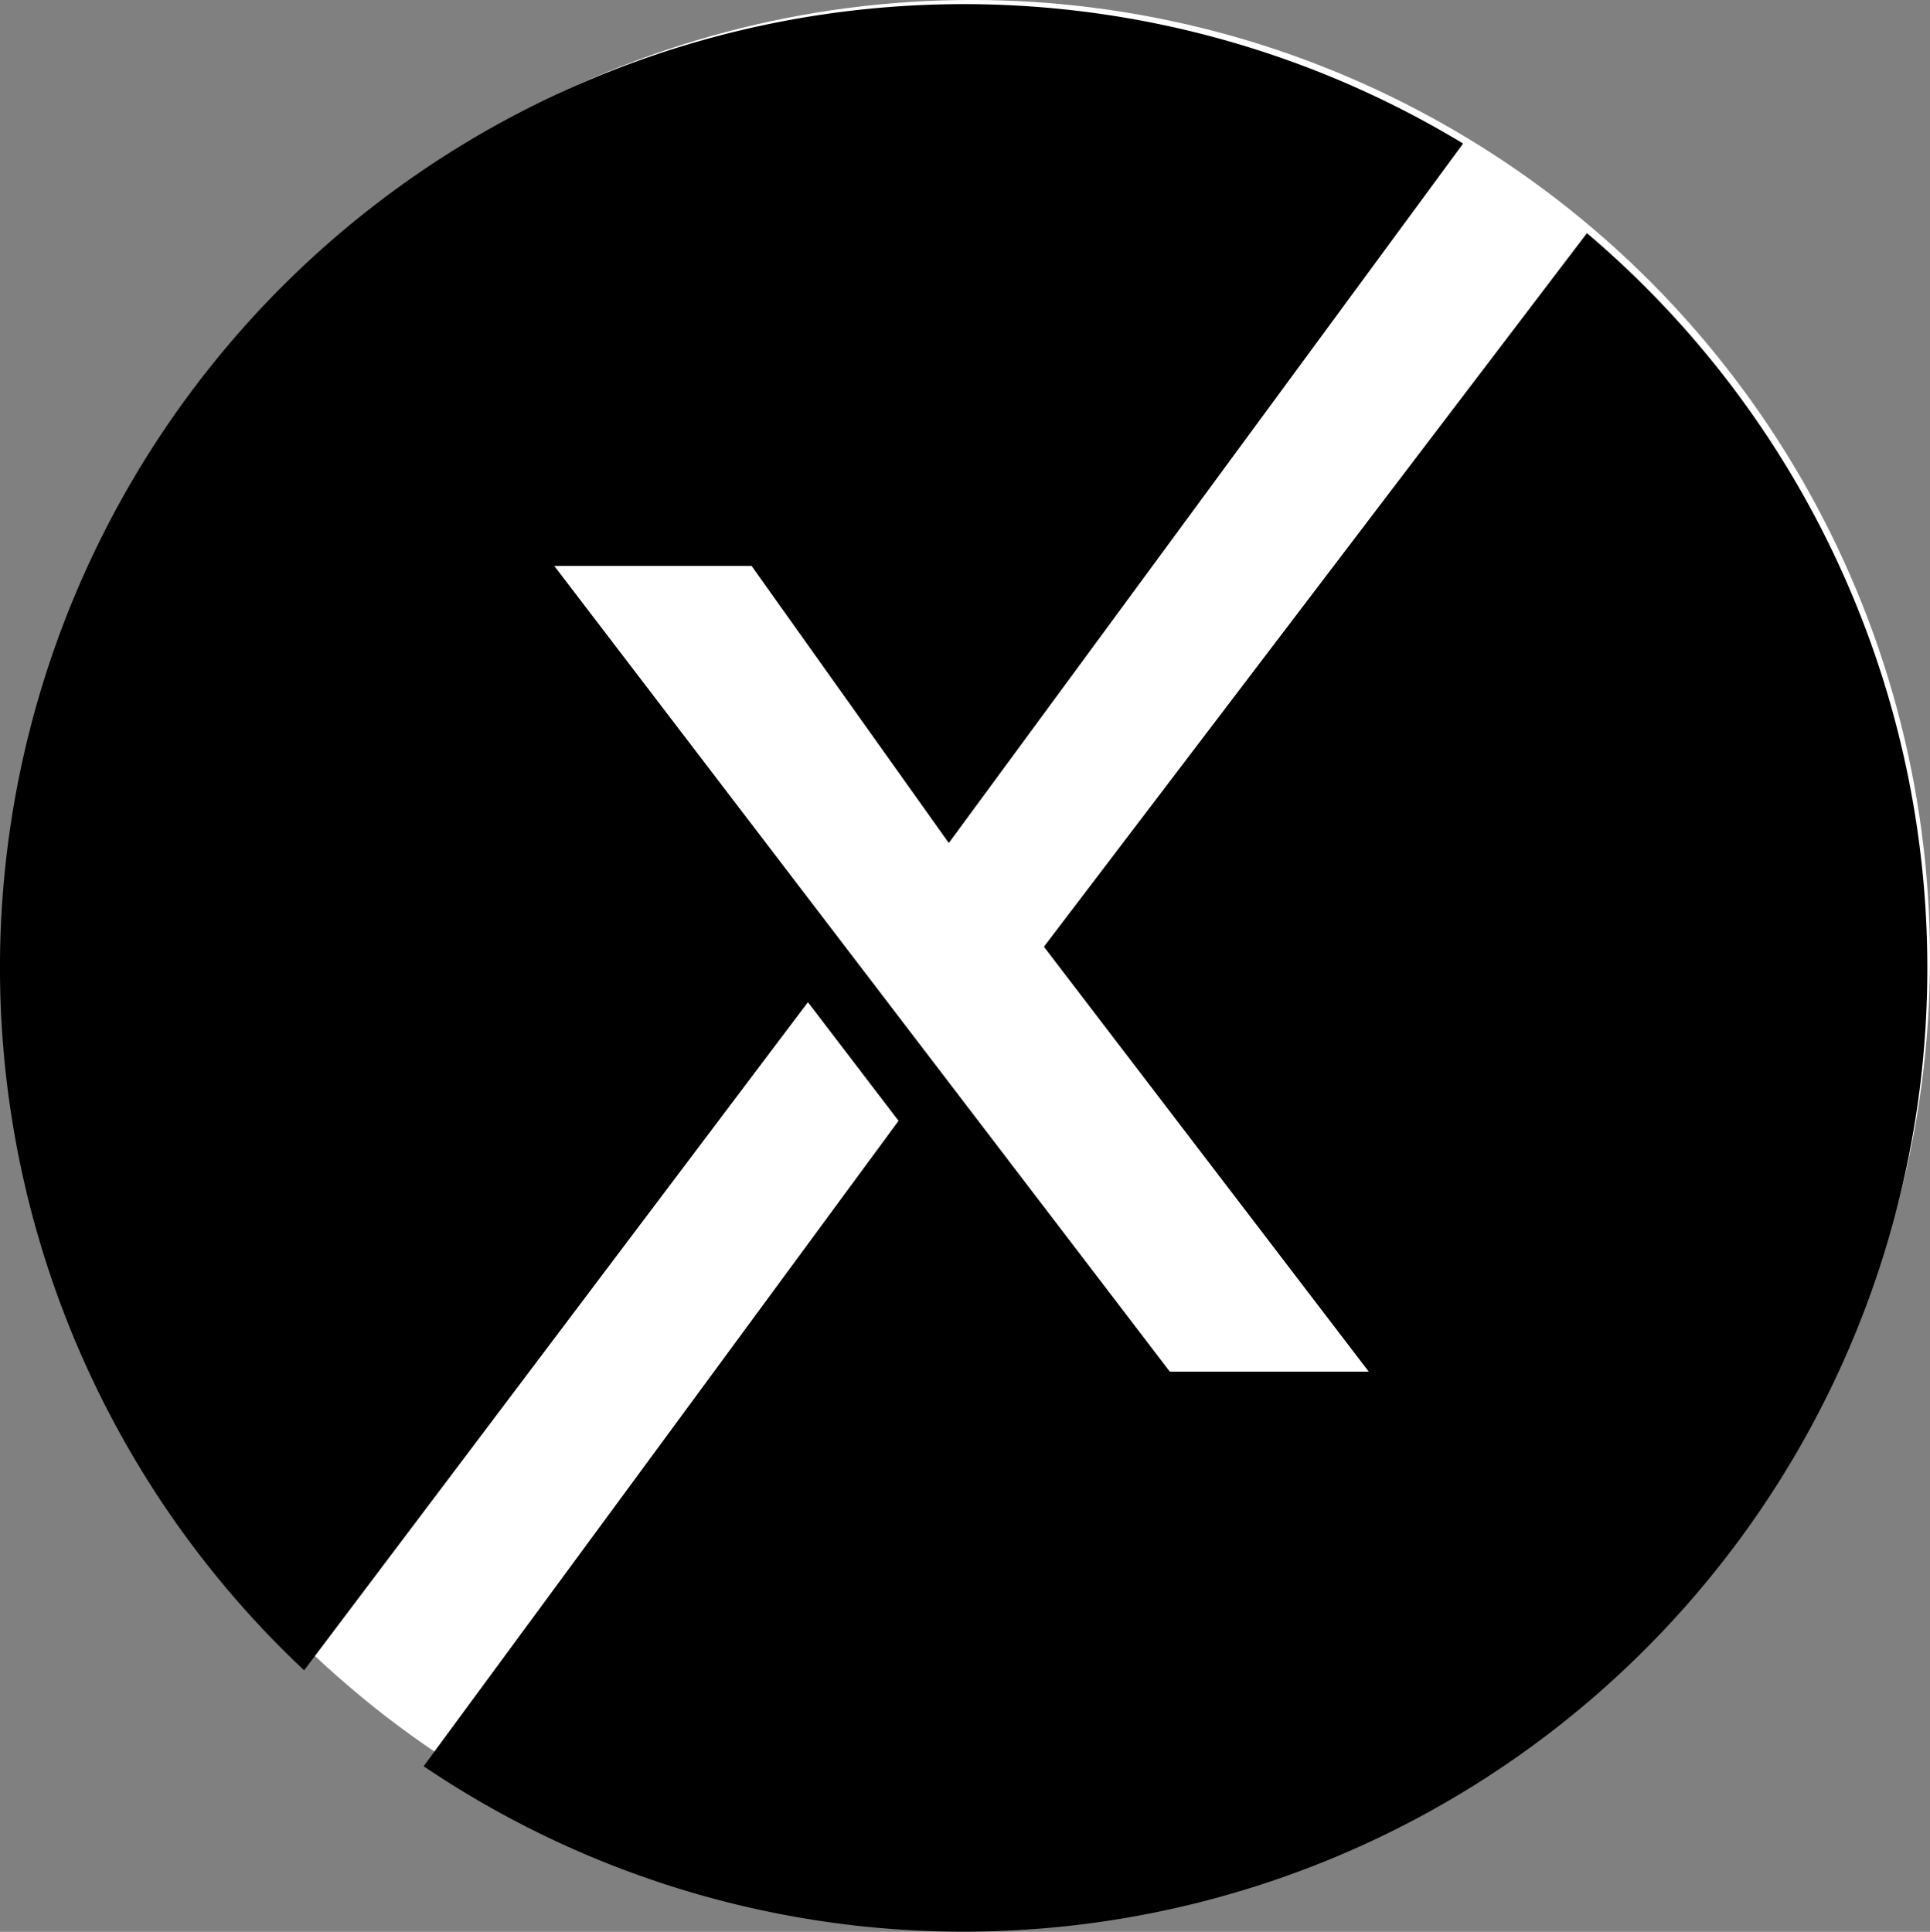 <?xml version="1.0" encoding="UTF-8"?> <svg xmlns="http://www.w3.org/2000/svg" width="61.425" height="61.493" viewBox="0 0 61.425 61.493"><rect x="0" y="0" width="61.425" height="61.493" fill="#808080" stroke="none"/><g id="Group_42" data-name="Group 42" transform="translate(0 0.26)"><circle id="Ellipse_1" data-name="Ellipse 1" cx="30.5" cy="30.5" r="30.5" transform="translate(0.425 -0.261)" fill="#fff"></circle><path id="Path_9" data-name="Path 9" d="M111.466,298.569a30.673,30.673,0,0,1-37.024,48.8l15.114-20.544-2.884-3.777L70.638,344.316a30.674,30.674,0,0,1,36.886-48.6L91.156,317.981l-6.277-8.82H78.6L98.19,334.808h6.331L94.184,321.283l17.281-22.714" transform="translate(-60.959 -291.407)"></path></g></svg> 